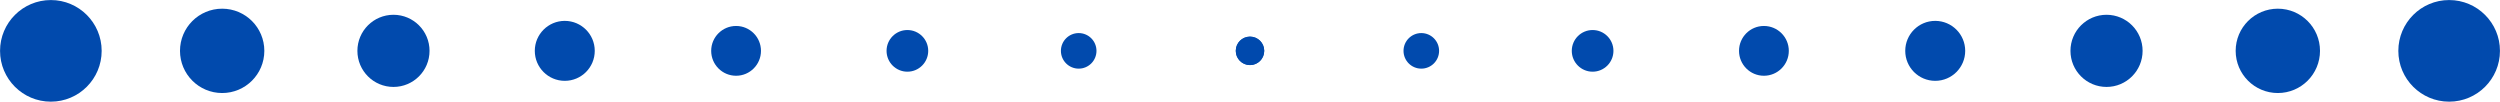 <?xml version="1.0" encoding="UTF-8" standalone="no"?><svg xmlns="http://www.w3.org/2000/svg" xmlns:xlink="http://www.w3.org/1999/xlink" fill="#004aad" height="19" preserveAspectRatio="xMidYMid meet" version="1" viewBox="1046.5 758.5 467.0 19.0" width="467" zoomAndPan="magnify"><g fill-opacity="0.996"><g id="change1_16"><path d="M1065.491,768.0L1065.491,768.0L1065.491,768C1065.491,773.242,1061.242,777.491,1056,777.491C1050.758,777.491,1046.509,773.242,1046.509,768L1046.509,768L1046.509,768.0C1046.509,762.758,1050.758,758.509,1056,758.509C1061.242,758.509,1065.491,762.758,1065.491,768.0 Z"/></g><g id="change1_5"><path d="M1494.509,768.0L1494.509,768.0L1494.509,768C1494.509,773.242,1498.758,777.491,1504,777.491C1509.242,777.491,1513.491,773.242,1513.491,768L1513.491,768L1513.491,768.0C1513.491,762.758,1509.242,758.509,1504,758.509C1498.758,758.509,1494.509,762.758,1494.509,768.0 Z"/></g><g id="change1_15"><path d="M1095.877,768.0L1095.877,768.0L1095.877,768C1095.877,772.351,1092.351,775.878,1088.0,775.878C1083.649,775.878,1080.123,772.351,1080.123,768L1080.123,768L1080.123,768.0C1080.123,763.649,1083.649,760.123,1088.0,760.123C1092.351,760.123,1095.877,763.649,1095.877,768.0 Z"/></g><g id="change1_10"><path d="M1464.123,768.0L1464.123,768.0L1464.123,768C1464.123,772.351,1467.649,775.878,1472.0,775.878C1476.351,775.878,1479.877,772.351,1479.877,768L1479.877,768L1479.877,768.0C1479.877,763.649,1476.351,760.123,1472.0,760.123C1467.649,760.123,1464.123,763.649,1464.123,768.0 Z"/></g><g id="change1_1"><path d="M1126.738,768.0L1126.738,768.0L1126.738,768C1126.738,771.722,1123.722,774.739,1120.0,774.739C1116.278,774.739,1113.262,771.722,1113.262,768L1113.262,768L1113.262,768.0C1113.262,764.278,1116.278,761.261,1120.0,761.261C1123.722,761.261,1126.738,764.278,1126.738,768.0 Z"/></g><g id="change1_9"><path d="M1433.262,768.0L1433.262,768.0L1433.262,768C1433.262,771.722,1436.278,774.739,1440.0,774.739C1443.722,774.739,1446.738,771.722,1446.738,768L1446.738,768L1446.738,768.0C1446.738,764.278,1443.722,761.261,1440.0,761.261C1436.278,761.261,1433.262,764.278,1433.262,768.0 Z"/></g><g id="change1_6"><path d="M1157.6,768.0L1157.6,768.0L1157.6,768C1157.6,771.093,1155.093,773.6,1152,773.6C1148.908,773.6,1146.4,771.093,1146.4,768L1146.4,768L1146.4,768C1146.4,764.907,1148.908,762.4,1152,762.4C1155.093,762.4,1157.6,764.907,1157.6,768.0 Z"/></g><g id="change1_13"><path d="M1402.4,768.0L1402.4,768.0L1402.4,768C1402.4,771.093,1404.907,773.6,1408,773.6C1411.092,773.6,1413.6,771.093,1413.6,768L1413.6,768L1413.6,768C1413.6,764.907,1411.092,762.4,1408,762.4C1404.907,762.4,1402.4,764.907,1402.4,768.0 Z"/></g><g id="change1_3"><path d="M1188.651,768.0L1188.651,768.0L1188.651,768C1188.651,770.569,1186.569,772.651,1184,772.651C1181.432,772.651,1179.35,770.569,1179.35,768L1179.35,768L1179.35,768.0C1179.35,765.432,1181.432,763.35,1184,763.35C1186.569,763.35,1188.651,765.432,1188.651,768.0 Z"/></g><g id="change1_4"><path d="M1371.349,768.0L1371.349,768.0L1371.349,768C1371.349,770.569,1373.431,772.651,1376,772.651C1378.568,772.651,1380.65,770.569,1380.65,768L1380.65,768L1380.65,768.0C1380.65,765.432,1378.568,763.35,1376,763.35C1373.431,763.35,1371.349,765.432,1371.349,768.0 Z"/></g><g id="change1_11"><path d="M1219.891,768.0L1219.891,768.0L1219.891,768C1219.891,770.149,1218.149,771.892,1216.0,771.892C1213.851,771.892,1212.109,770.149,1212.109,768L1212.109,768L1212.109,768.0C1212.109,765.851,1213.851,764.109,1216.0,764.109C1218.149,764.109,1219.891,765.851,1219.891,768.0 Z"/></g><g id="change1_7"><path d="M1340.109,768.0L1340.109,768.0L1340.109,768C1340.109,770.149,1341.851,771.892,1344.0,771.892C1346.149,771.892,1347.891,770.149,1347.891,768L1347.891,768L1347.891,768.0C1347.891,765.851,1346.149,764.109,1344.0,764.109C1341.851,764.109,1340.109,765.851,1340.109,768.0 Z"/></g><g id="change1_12"><path d="M1251.322,768.0L1251.322,768.0L1251.322,768C1251.322,769.835,1249.835,771.322,1248.0,771.322C1246.166,771.322,1244.678,769.835,1244.678,768L1244.678,768L1244.678,768.0C1244.678,766.165,1246.166,764.678,1248.0,764.678C1249.835,764.678,1251.322,766.165,1251.322,768.0 Z"/></g><g id="change1_8"><path d="M1308.678,768.0L1308.678,768.0L1308.678,768C1308.678,769.835,1310.165,771.322,1312.0,771.322C1313.834,771.322,1315.322,769.835,1315.322,768L1315.322,768L1315.322,768.0C1315.322,766.165,1313.834,764.678,1312.0,764.678C1310.165,764.678,1308.678,766.165,1308.678,768.0 Z"/></g><g id="change1_14"><path d="M1282.658,768.0L1282.658,768.0L1282.658,768C1282.658,769.468,1281.468,770.658,1280,770.658C1278.533,770.658,1277.343,769.468,1277.343,768L1277.343,768L1277.343,768.0C1277.343,766.532,1278.533,765.342,1280,765.342C1281.468,765.342,1282.658,766.532,1282.658,768.0 Z"/></g><g id="change1_2"><path d="M1277.342,768.0L1277.342,768.0L1277.342,768C1277.342,769.468,1278.532,770.658,1280,770.658C1281.467,770.658,1282.657,769.468,1282.657,768L1282.657,768L1282.657,768.0C1282.657,766.532,1281.467,765.342,1280,765.342C1278.532,765.342,1277.342,766.532,1277.342,768.0 Z"/></g></g></svg>